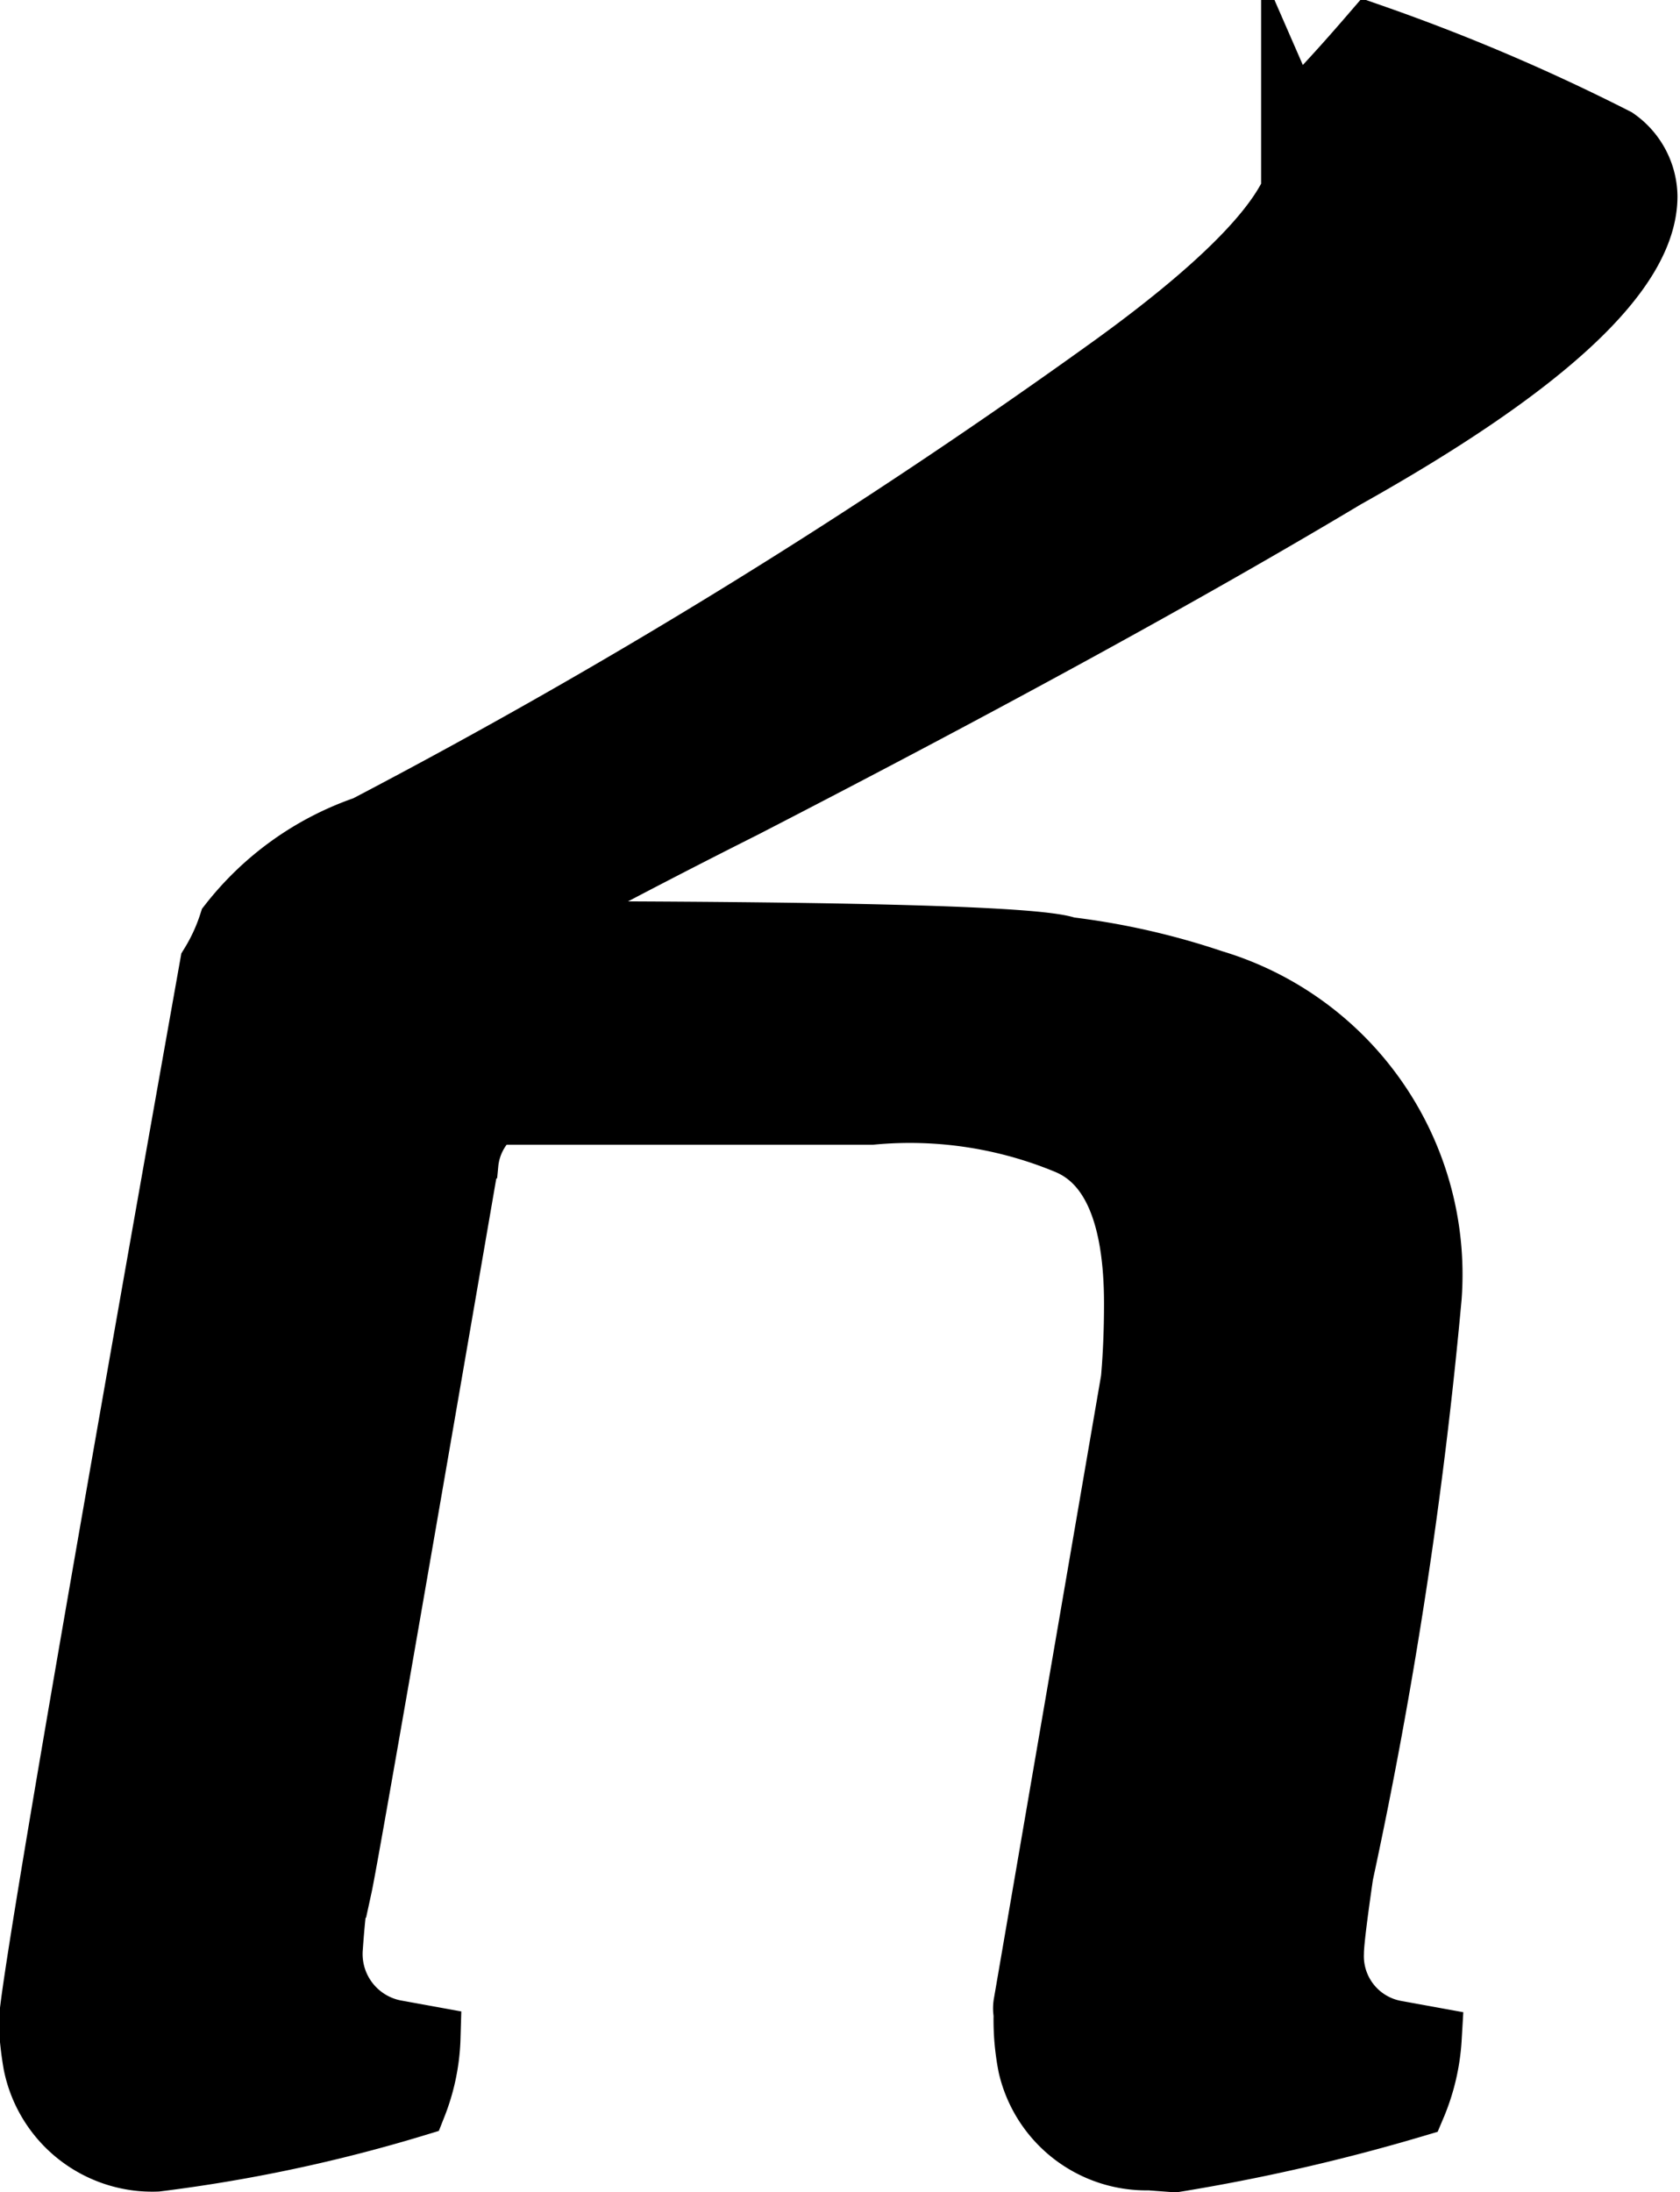 <svg id="Layer_12" data-name="Layer 12" xmlns="http://www.w3.org/2000/svg" viewBox="0 0 26.63 34.74"><defs><style>.cls-1{stroke:#000;stroke-miterlimit:10;}</style></defs><title>Musnad-KAPH</title><path class="cls-1" d="M293.32,243.68a30.59,30.59,0,0,0,3.8-.87,3.23,3.23,0,0,0,.25-1.07l-.55-.1a1.22,1.22,0,0,1-1-1.25q0-.22.15-1.25a76,76,0,0,0,1.4-9.15,4.85,4.85,0,0,0-3.45-5,11.47,11.47,0,0,0-2.3-.52q-.65-.25-8.95-.25,1.83-1,3.82-2,5.82-3,9.53-5.22,4.77-2.67,4.77-4.45a1.12,1.12,0,0,0-.48-.9,31.11,31.11,0,0,0-3.87-1.65q-.75.87-1.25,1.35a1.56,1.56,0,0,1,.13.6q0,1.13-2.95,3.27a98.09,98.09,0,0,1-11.87,7.33,4.64,4.64,0,0,0-2.15,1.53,3,3,0,0,1-.3.65q-2.88,16.17-2.87,16.78a5.17,5.17,0,0,0,.07.63,1.9,1.9,0,0,0,1.93,1.53,24.48,24.48,0,0,0,4.1-.87,3.16,3.16,0,0,0,.22-1.07l-.55-.1a1.25,1.25,0,0,1-1-1.3q.07-1,.15-1,.12-.55,2-11.45a1.19,1.19,0,0,1,.42-.8h6a6.51,6.51,0,0,1,3.1.47q1.08.45,1.08,2.55,0,.63-.05,1.2l-1.7,9.88,0,0a.42.42,0,0,0,0,.17,3.77,3.77,0,0,0,.07.83,1.9,1.9,0,0,0,1.9,1.47Z" transform="translate(-274.7 -209.44)"/></svg>